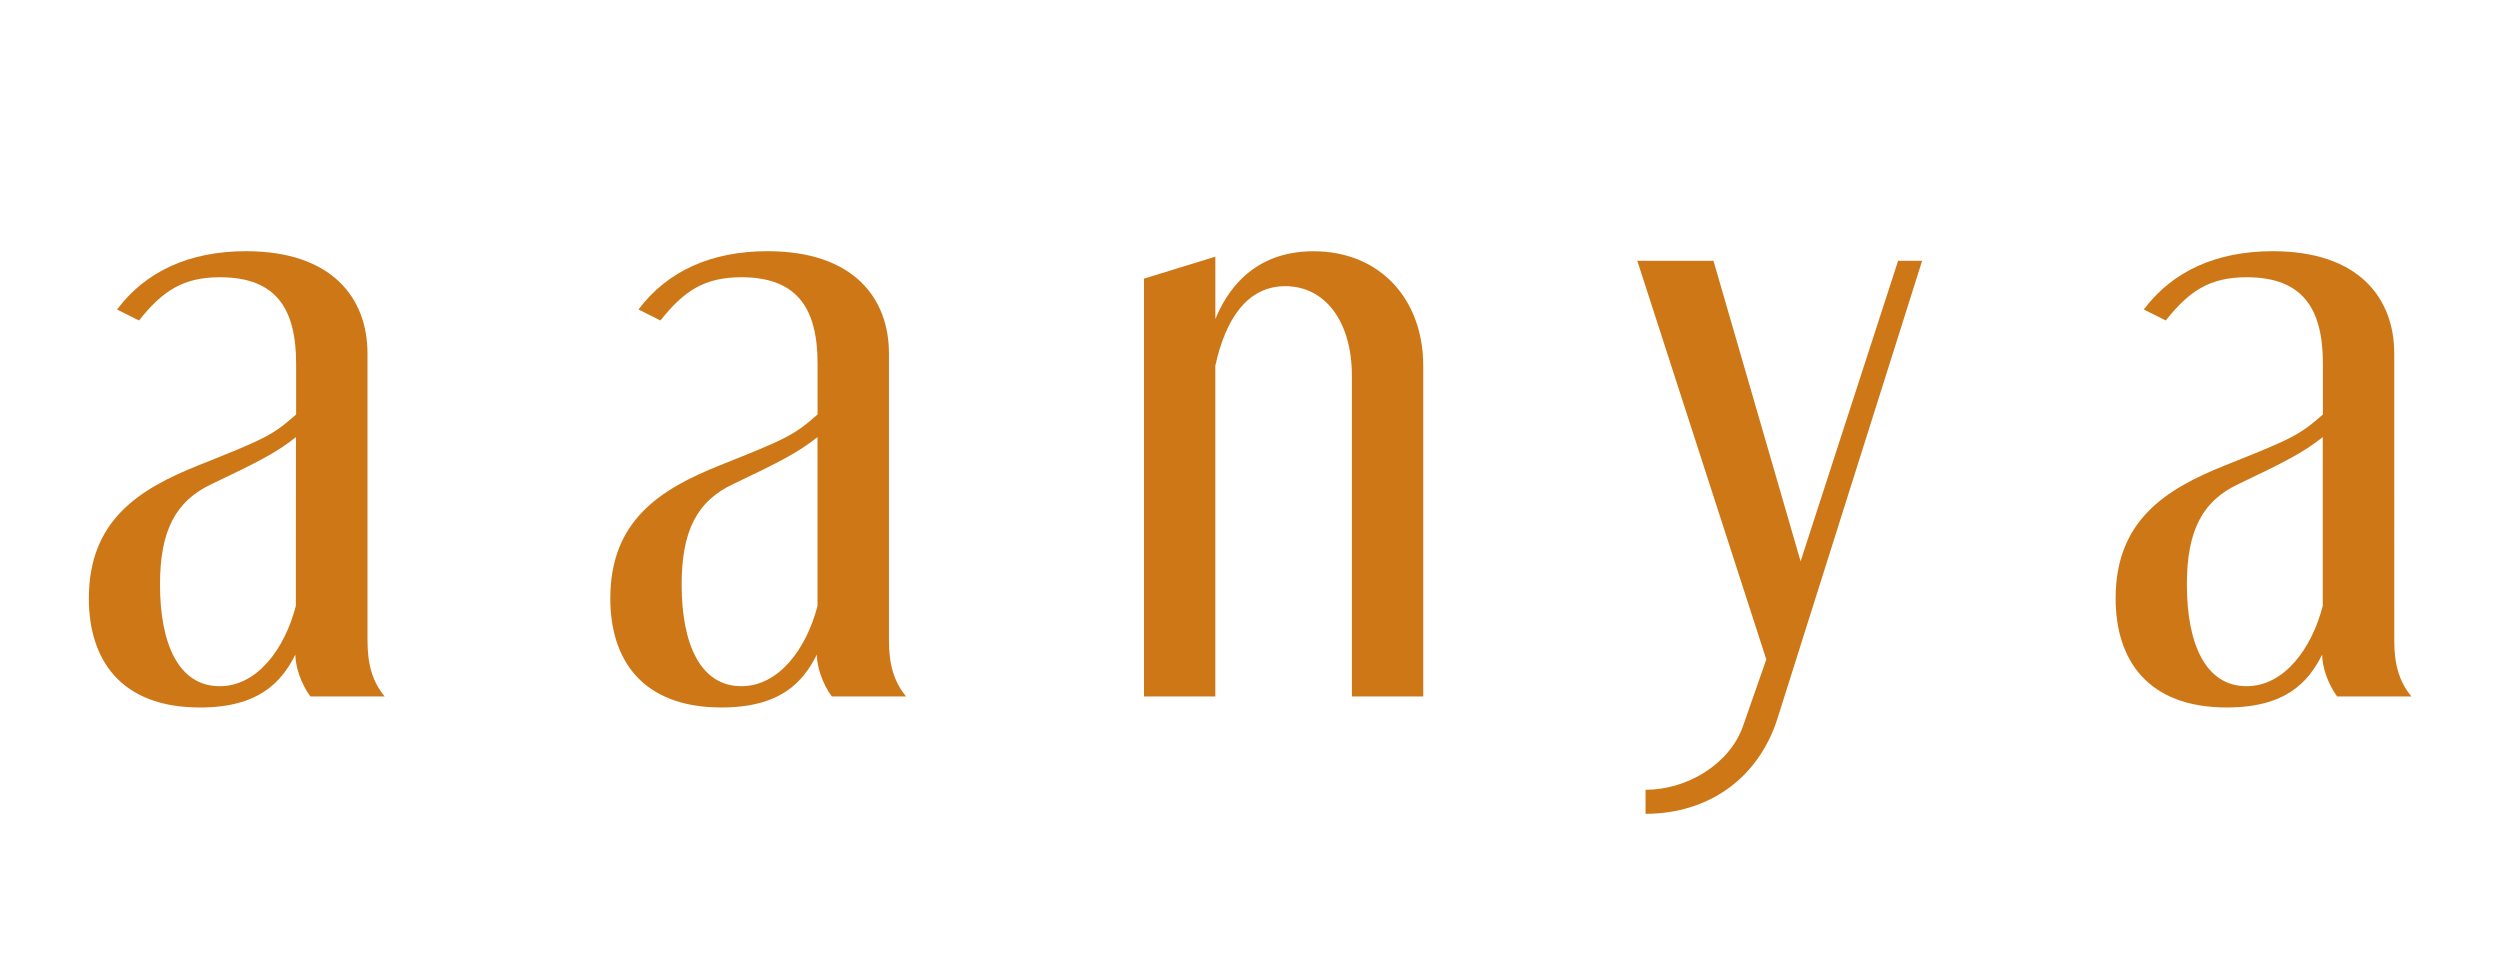 <svg id="Layer_1" data-name="Layer 1" xmlns="http://www.w3.org/2000/svg" viewBox="0 0 1000 382"><defs><style>.cls-1{fill:#ce7717;}</style></defs><title>Aanya logo</title><path class="cls-1" d="M124.15,278.59c-3.84-5.21-6-12.07-6-16.74C112.62,272.83,103.56,283,80,283c-31.84,0-44.46-19.22-44.46-43.64,0-31,19.76-43.64,43.91-53.25,26.08-10.43,29.37-11.8,39-20.31V145.48c0-21.95-7.95-34.58-30.46-34.58-14.82,0-23,5.49-32.39,17.29l-8.78-4.39c11.53-15.37,29.09-23.32,51.6-23.32,34.58,0,48.58,18.93,48.58,40.89V256.09c0,9.61,1.92,16.47,6.86,22.5Zm-5.77-103.74c-7.95,6.31-15.09,9.88-33.48,18.66C70.08,200.38,64,212.45,64,233.86c0,23.6,7.41,40.62,23.88,40.62,15.1,0,26.07-15.1,30.46-32.11Z"/><path class="cls-1" d="M332.73,278.59c-3.85-5.21-6-12.07-6-16.74-5.49,11-14.55,21.14-38.15,21.14-31.84,0-44.46-19.22-44.46-43.64,0-31,19.76-43.64,43.91-53.25,26.07-10.43,29.37-11.8,39-20.31V145.48c0-21.95-8-34.58-30.46-34.58-14.82,0-23.05,5.49-32.39,17.29l-8.78-4.39c11.53-15.37,29.09-23.32,51.6-23.32,34.58,0,48.58,18.93,48.58,40.89V256.09c0,9.61,1.92,16.47,6.86,22.5ZM327,174.85c-8,6.31-15.09,9.88-33.48,18.66-14.82,6.87-20.86,18.94-20.86,40.35,0,23.6,7.41,40.62,23.88,40.62,15.09,0,26.07-15.1,30.46-32.11Z"/><path class="cls-1" d="M540.76,278.59V150.42c0-22.23-11-35.95-26.63-35.95-15.09,0-23.87,12.9-28,31.84V278.59H457.6V111.45l28.54-8.78v25c4.12-10.16,14.27-27.17,39.25-27.17,26.62,0,43.91,19.21,43.91,45.83V278.59Z"/><path class="cls-1" d="M706.52,263.77l-51.6-159.45h30.47l34.85,120.21,39-120.21h9.61L710.91,287.65c-7.68,23.88-27.72,37.87-52.69,37.87v-9.6c16.19,0,33.48-9.88,39-25.52Z"/><path class="cls-1" d="M934.86,278.59c-3.84-5.21-6-12.07-6-16.74-5.49,11-14.54,21.14-38.15,21.14-31.83,0-44.46-19.22-44.46-43.64,0-31,19.76-43.64,43.91-53.25,26.08-10.43,29.37-11.8,39-20.31V145.48c0-21.95-8-34.58-30.47-34.58-14.82,0-23,5.49-32.38,17.29l-8.79-4.39c11.53-15.37,29.1-23.32,51.6-23.32,34.58,0,48.58,18.93,48.58,40.89V256.09c0,9.61,1.92,16.47,6.86,22.5ZM929.1,174.85c-8,6.31-15.1,9.88-33.49,18.66-14.82,6.87-20.86,18.94-20.86,40.35,0,23.6,7.41,40.62,23.88,40.62,15.1,0,26.07-15.1,30.47-32.11Z"/></svg>
